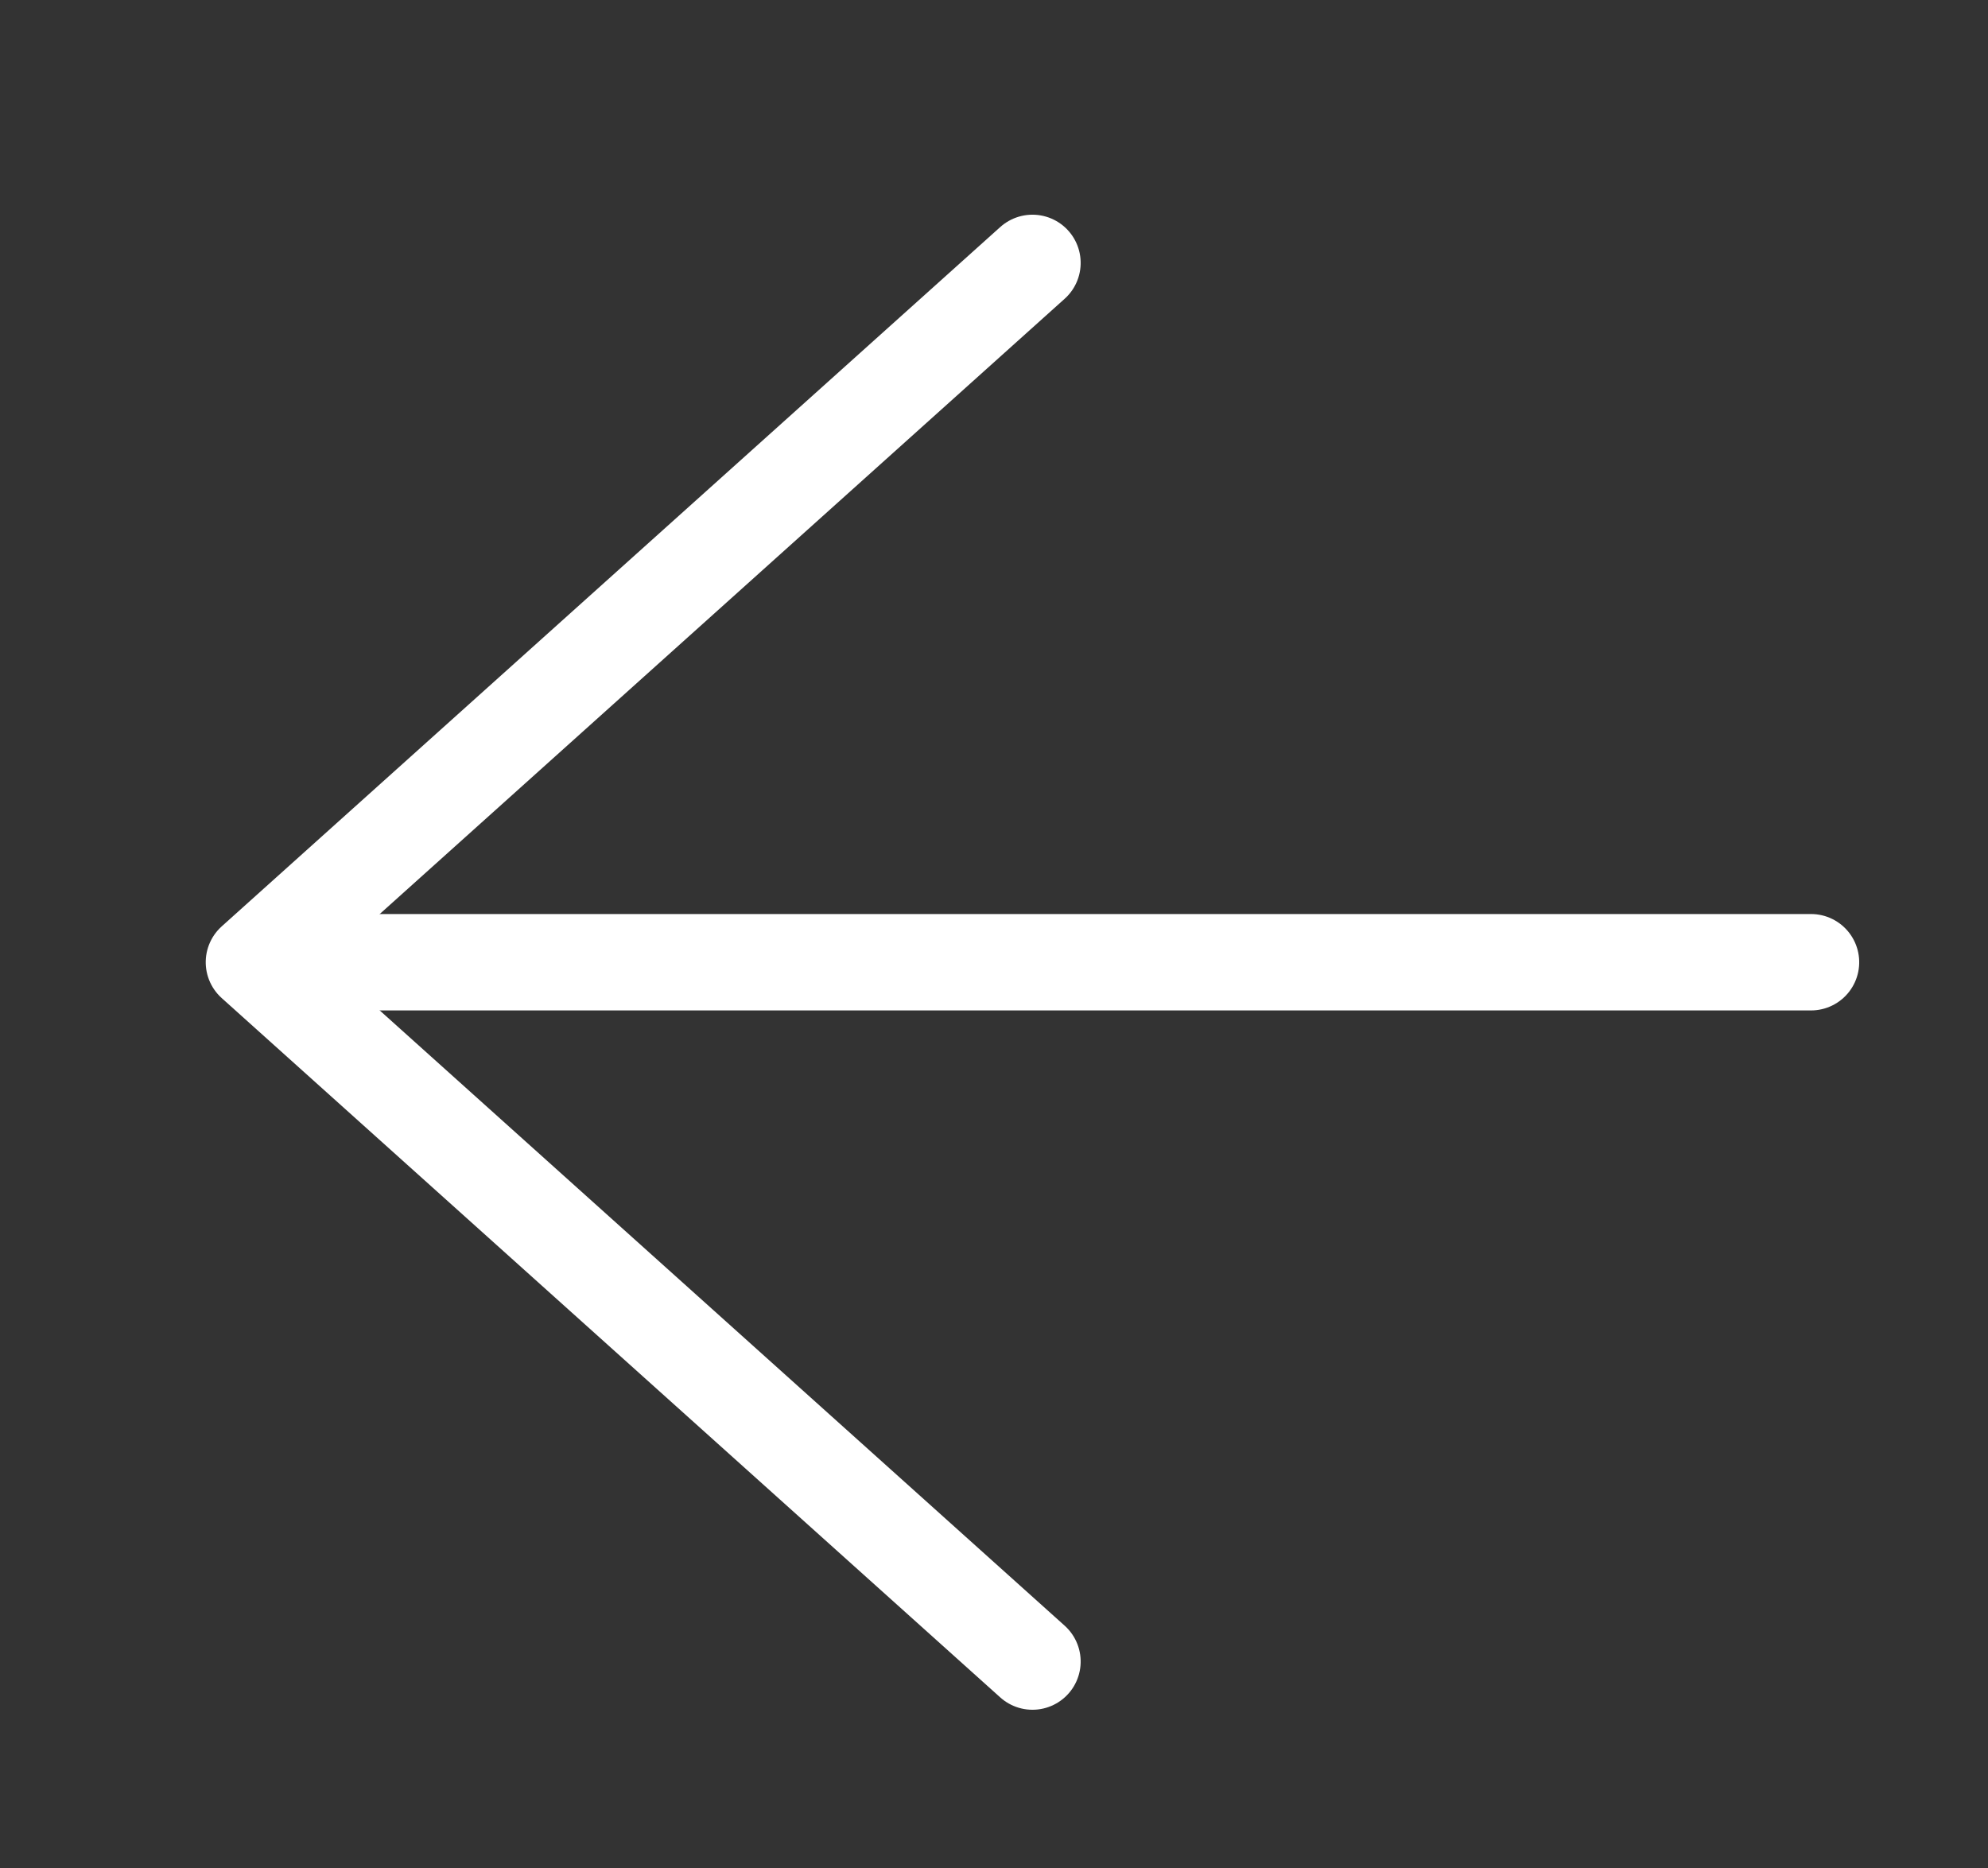 <?xml version="1.0" encoding="UTF-8"?>
<svg xmlns="http://www.w3.org/2000/svg" xmlns:xlink="http://www.w3.org/1999/xlink" width="20.622" height="19.379" viewBox="0 0 20.622 19.379">
  <rect x="0" y="0" width="20.622" height="19.379" fill="#333333" stroke="none"/>
  <defs>
    <clipPath id="clip-path">
      <rect id="Rechteck_3" data-name="Rechteck 3" width="19.379" height="20.622" transform="translate(0 0)" fill="none"></rect>
    </clipPath>
  </defs>
  <g id="Gruppe_1957" data-name="Gruppe 1957" transform="translate(-369.631 -5546.955)">
    <g id="Gruppe_6" data-name="Gruppe 6" transform="translate(369.631 5566.334) rotate(-90)">
      <g id="Gruppe_5" data-name="Gruppe 5" transform="translate(0 0)" clip-path="url(#clip-path)">
        <path id="Pfad_15" data-name="Pfad 15" d="M0,15.124V0" transform="translate(9.398 3.662)" fill="none" stroke="#fff" stroke-linecap="round" stroke-width="1"></path>
        <path id="Pfad_1" data-name="Pfad 1" d="M0,8.076,7.254,0l7.254,8.076" transform="translate(2.144 2.634)" fill="none" stroke="#fff" stroke-linecap="round" stroke-linejoin="round" stroke-width="1"></path>
      </g>
    </g>
  </g>
</svg>
